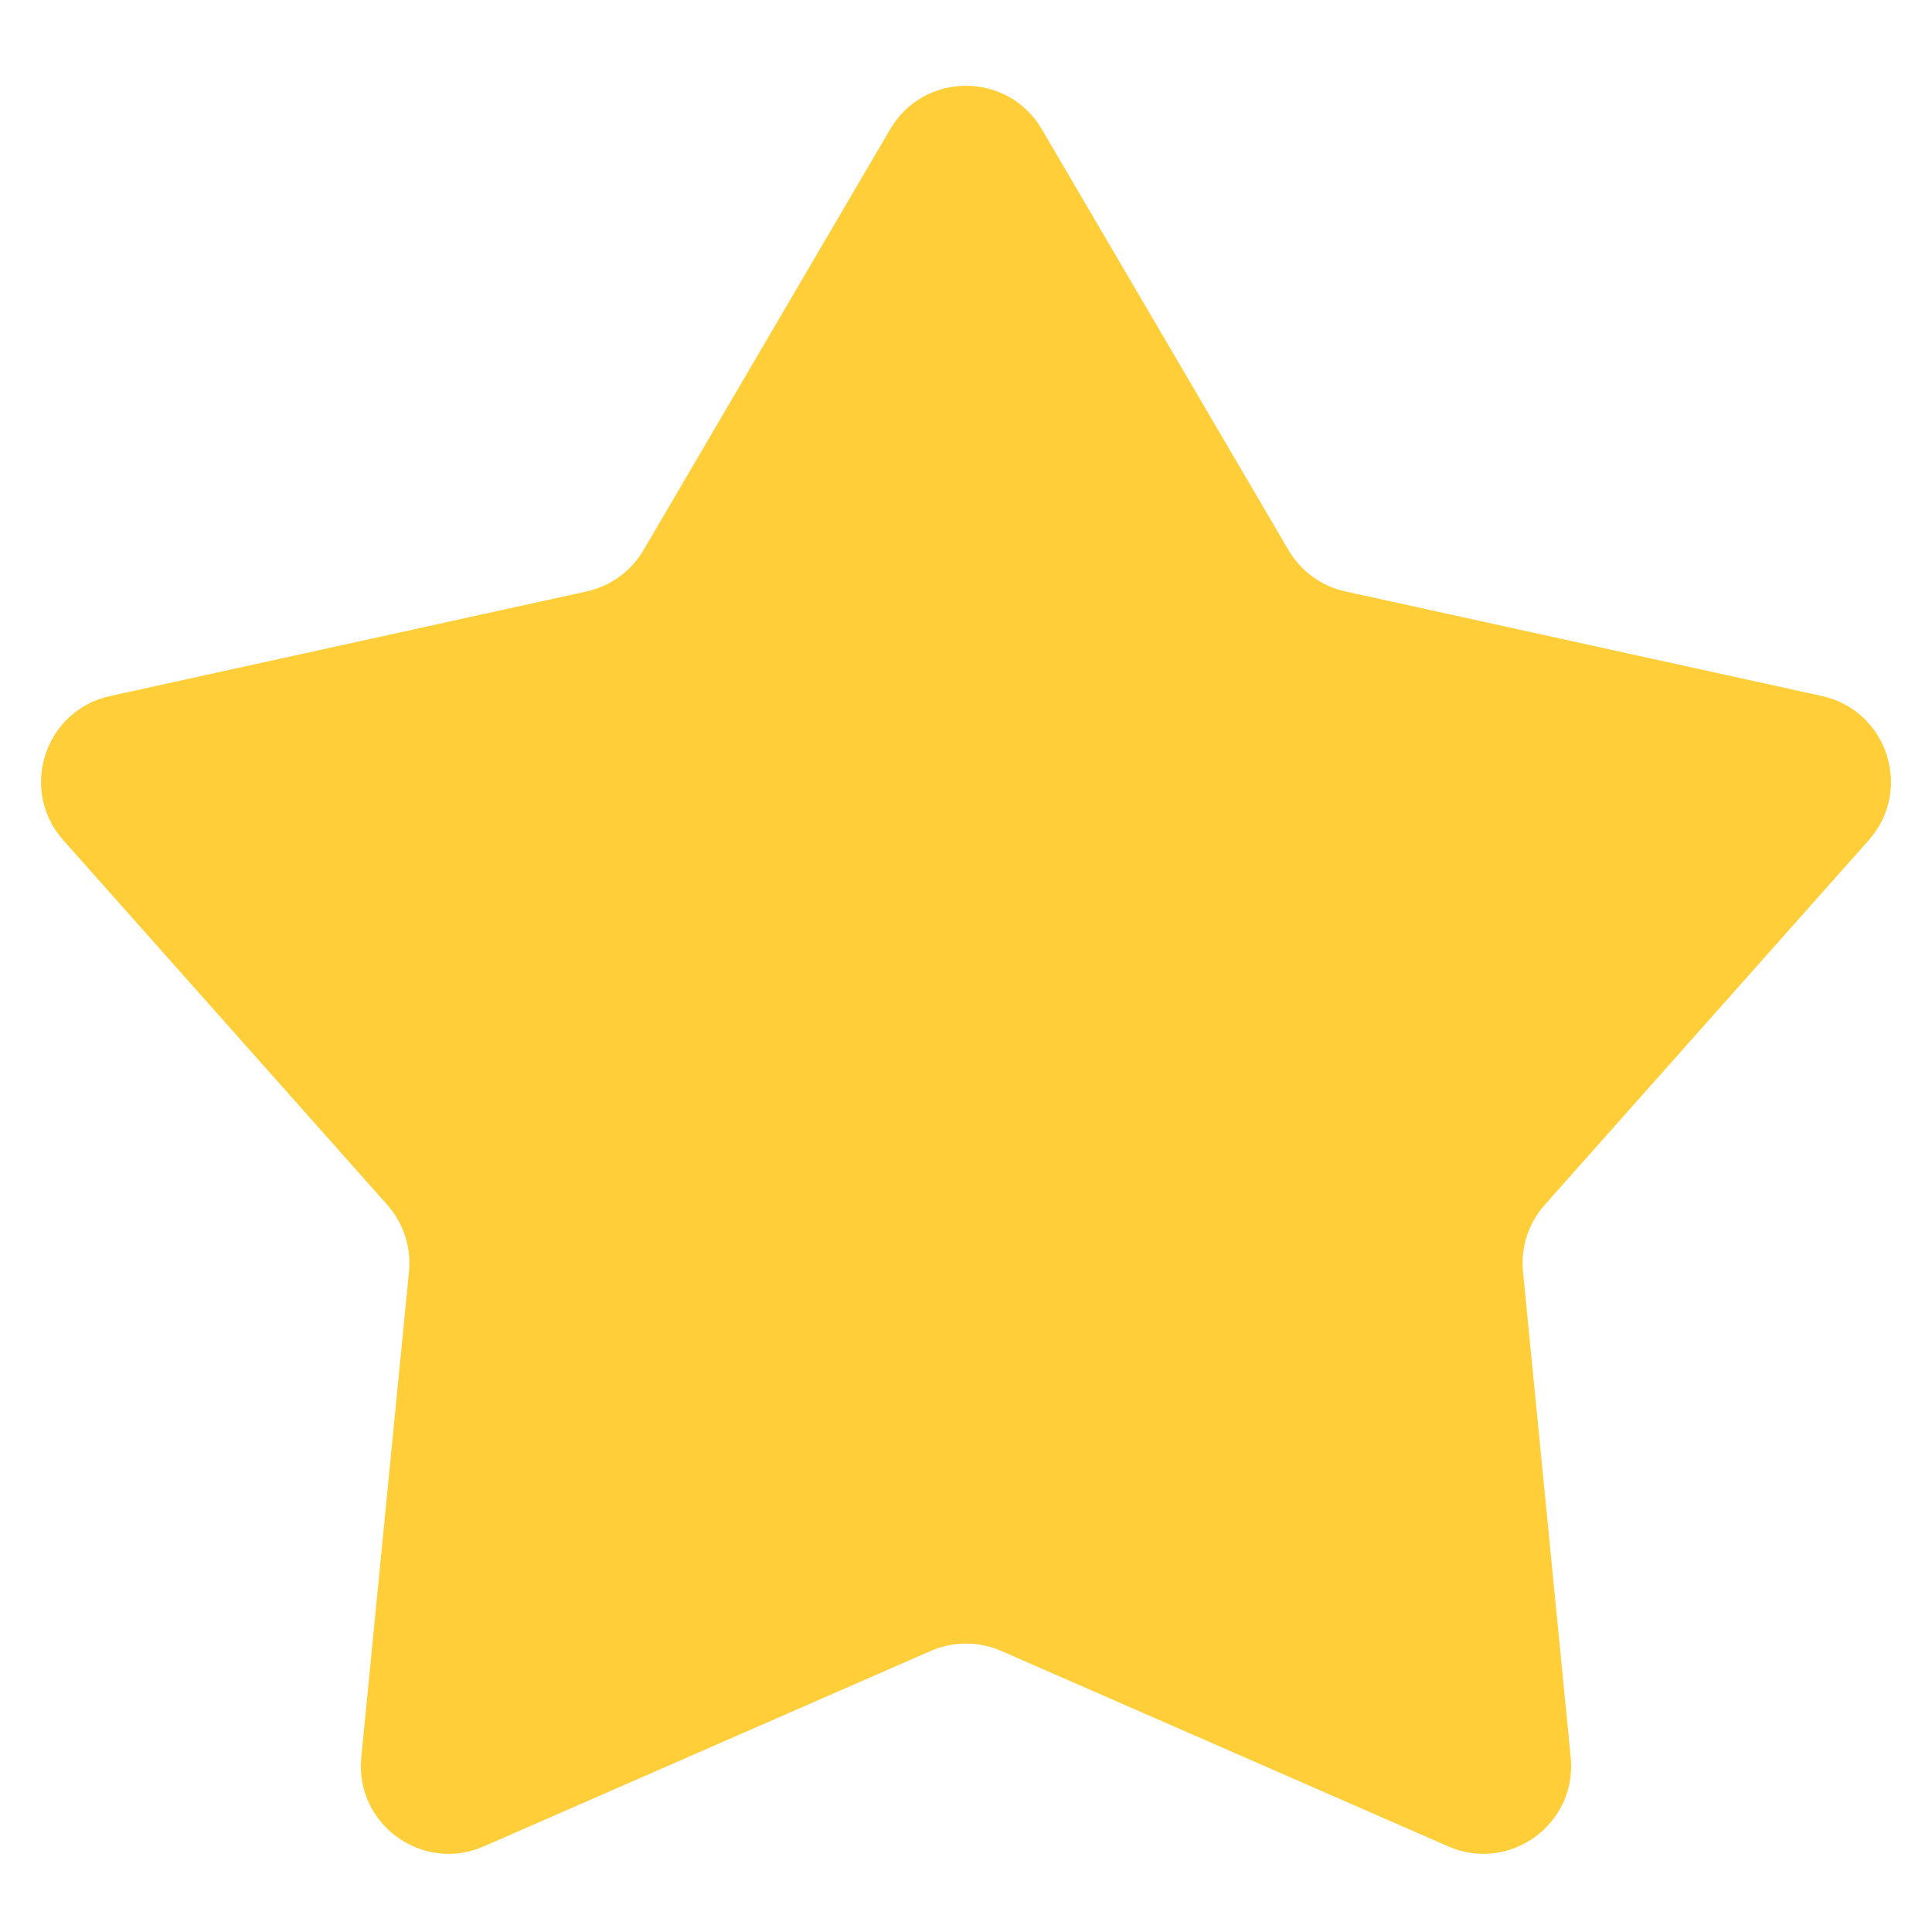 <svg width="22" height="22" viewBox="0 0 22 22" fill="none" xmlns="http://www.w3.org/2000/svg">
<path d="M10.137 1.471C10.524 0.812 11.476 0.812 11.863 1.471L14.672 6.264C14.813 6.504 15.048 6.675 15.321 6.735L20.747 7.926C21.493 8.09 21.787 8.996 21.28 9.567L17.59 13.72C17.405 13.928 17.315 14.205 17.343 14.482L17.886 20.011C17.961 20.771 17.191 21.331 16.491 21.025L11.401 18.799C11.145 18.688 10.855 18.688 10.599 18.799L5.509 21.025C4.809 21.331 4.039 20.771 4.114 20.011L4.657 14.482C4.685 14.205 4.595 13.928 4.41 13.72L0.72 9.567C0.213 8.996 0.507 8.09 1.253 7.926L6.679 6.735C6.952 6.675 7.187 6.504 7.328 6.264L10.137 1.471Z" fill="#FFCE38"/>
</svg>
